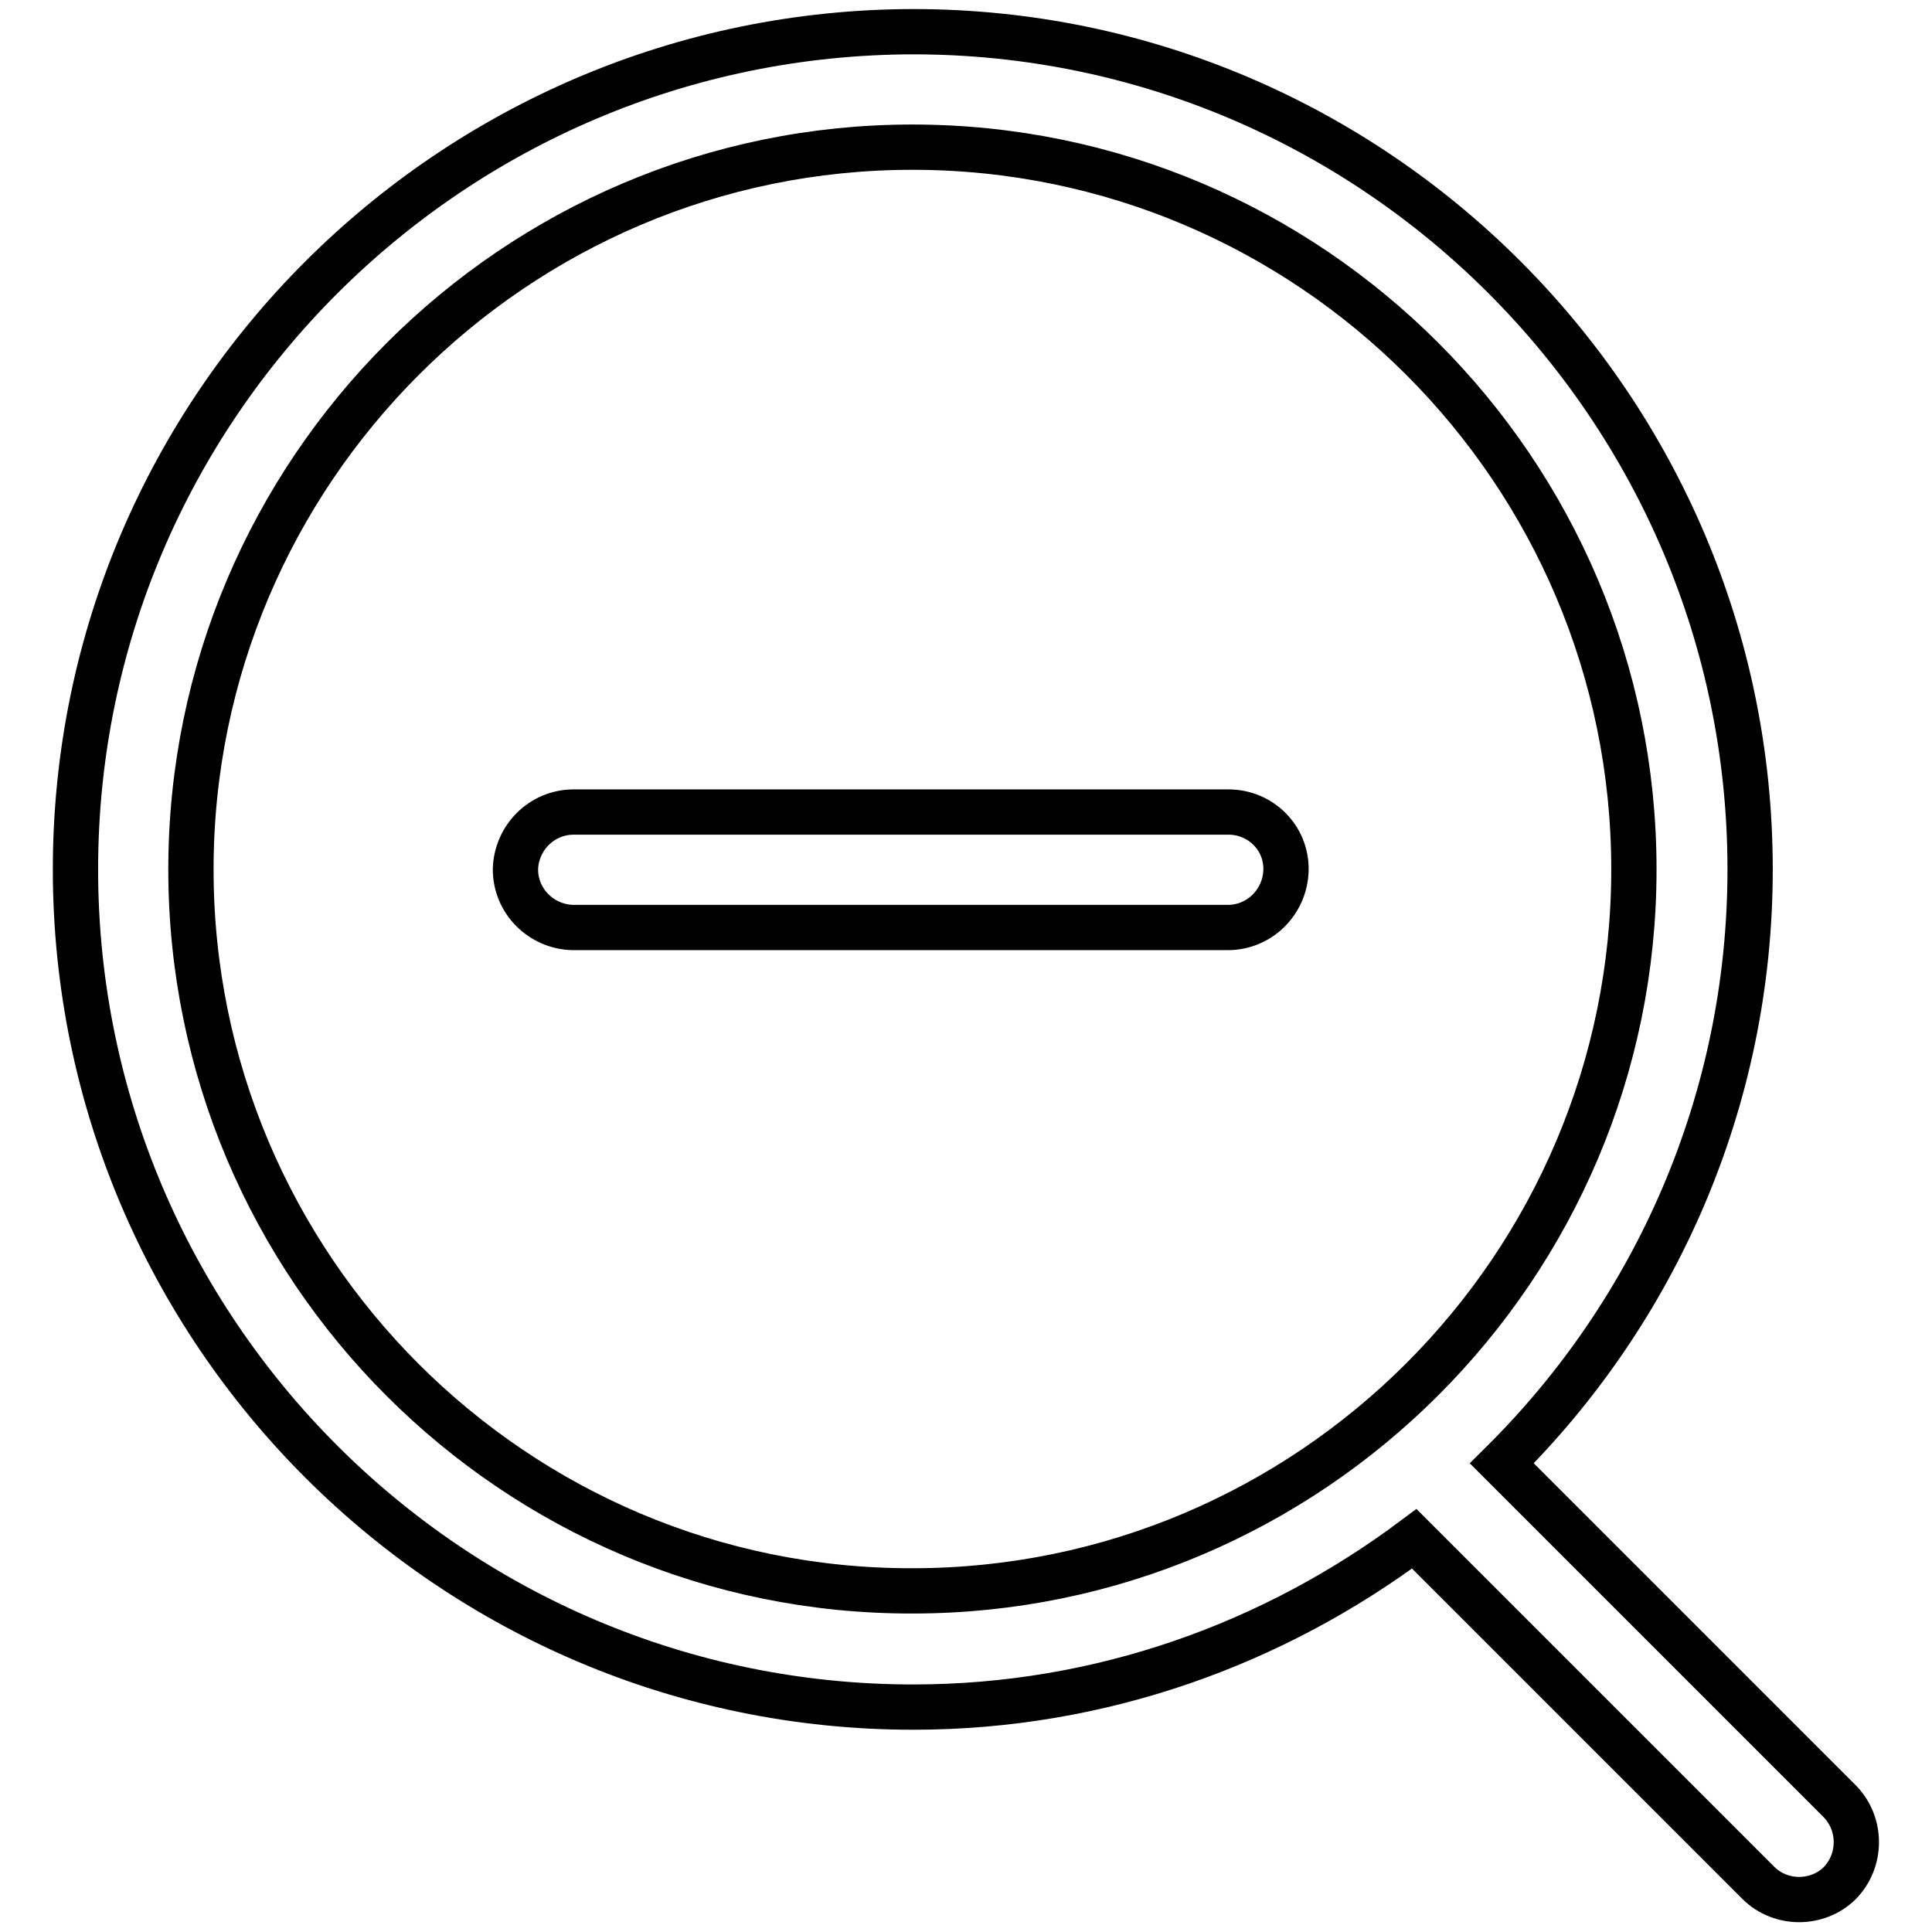 <?xml version="1.0" encoding="utf-8"?>
<!-- Svg Vector Icons : http://www.onlinewebfonts.com/icon -->
<!DOCTYPE svg PUBLIC "-//W3C//DTD SVG 1.1//EN" "http://www.w3.org/Graphics/SVG/1.1/DTD/svg11.dtd">
<svg version="1.1" xmlns="http://www.w3.org/2000/svg" xmlns:xlink="http://www.w3.org/1999/xlink" x="0px" y="0px" viewBox="0 0 256 256" enable-background="new 0 0 256 256" xml:space="preserve">
<g> <path stroke-width="6" fill-opacity="0" stroke="#000000"  d="M243.8,238.7L199,193.9c20.3-20.1,32.9-48,32.9-78.7c0-61.2-49.8-111-110.9-111C59.8,4.3,10,54,10,115.2 c0,61.2,49.8,111,111,111c24.9,0,47.8-8.4,66.4-22.3l45.6,45.6c1.5,1.5,3.5,2.2,5.4,2.2s3.9-0.7,5.4-2.2 C246.7,246.5,246.7,241.7,243.8,238.7L243.8,238.7z M25.3,115.2c0-52.7,42.9-95.7,95.6-95.7c52.7,0,95.6,42.9,95.6,95.7 c0,52.7-42.9,95.6-95.6,95.6C68.2,210.9,25.3,168,25.3,115.2z"/> <path stroke-width="6" fill-opacity="0" stroke="#000000"  d="M162.8,107.6H76c-4.2,0-7.6,3.4-7.7,7.6c0,0,0,0,0,0c0,4.2,3.4,7.6,7.6,7.7c0,0,0,0,0,0h86.8 c4.2,0,7.6-3.4,7.7-7.6c0,0,0,0,0,0C170.5,111,167,107.6,162.8,107.6C162.8,107.6,162.8,107.6,162.8,107.6L162.8,107.6z"/></g>
</svg>